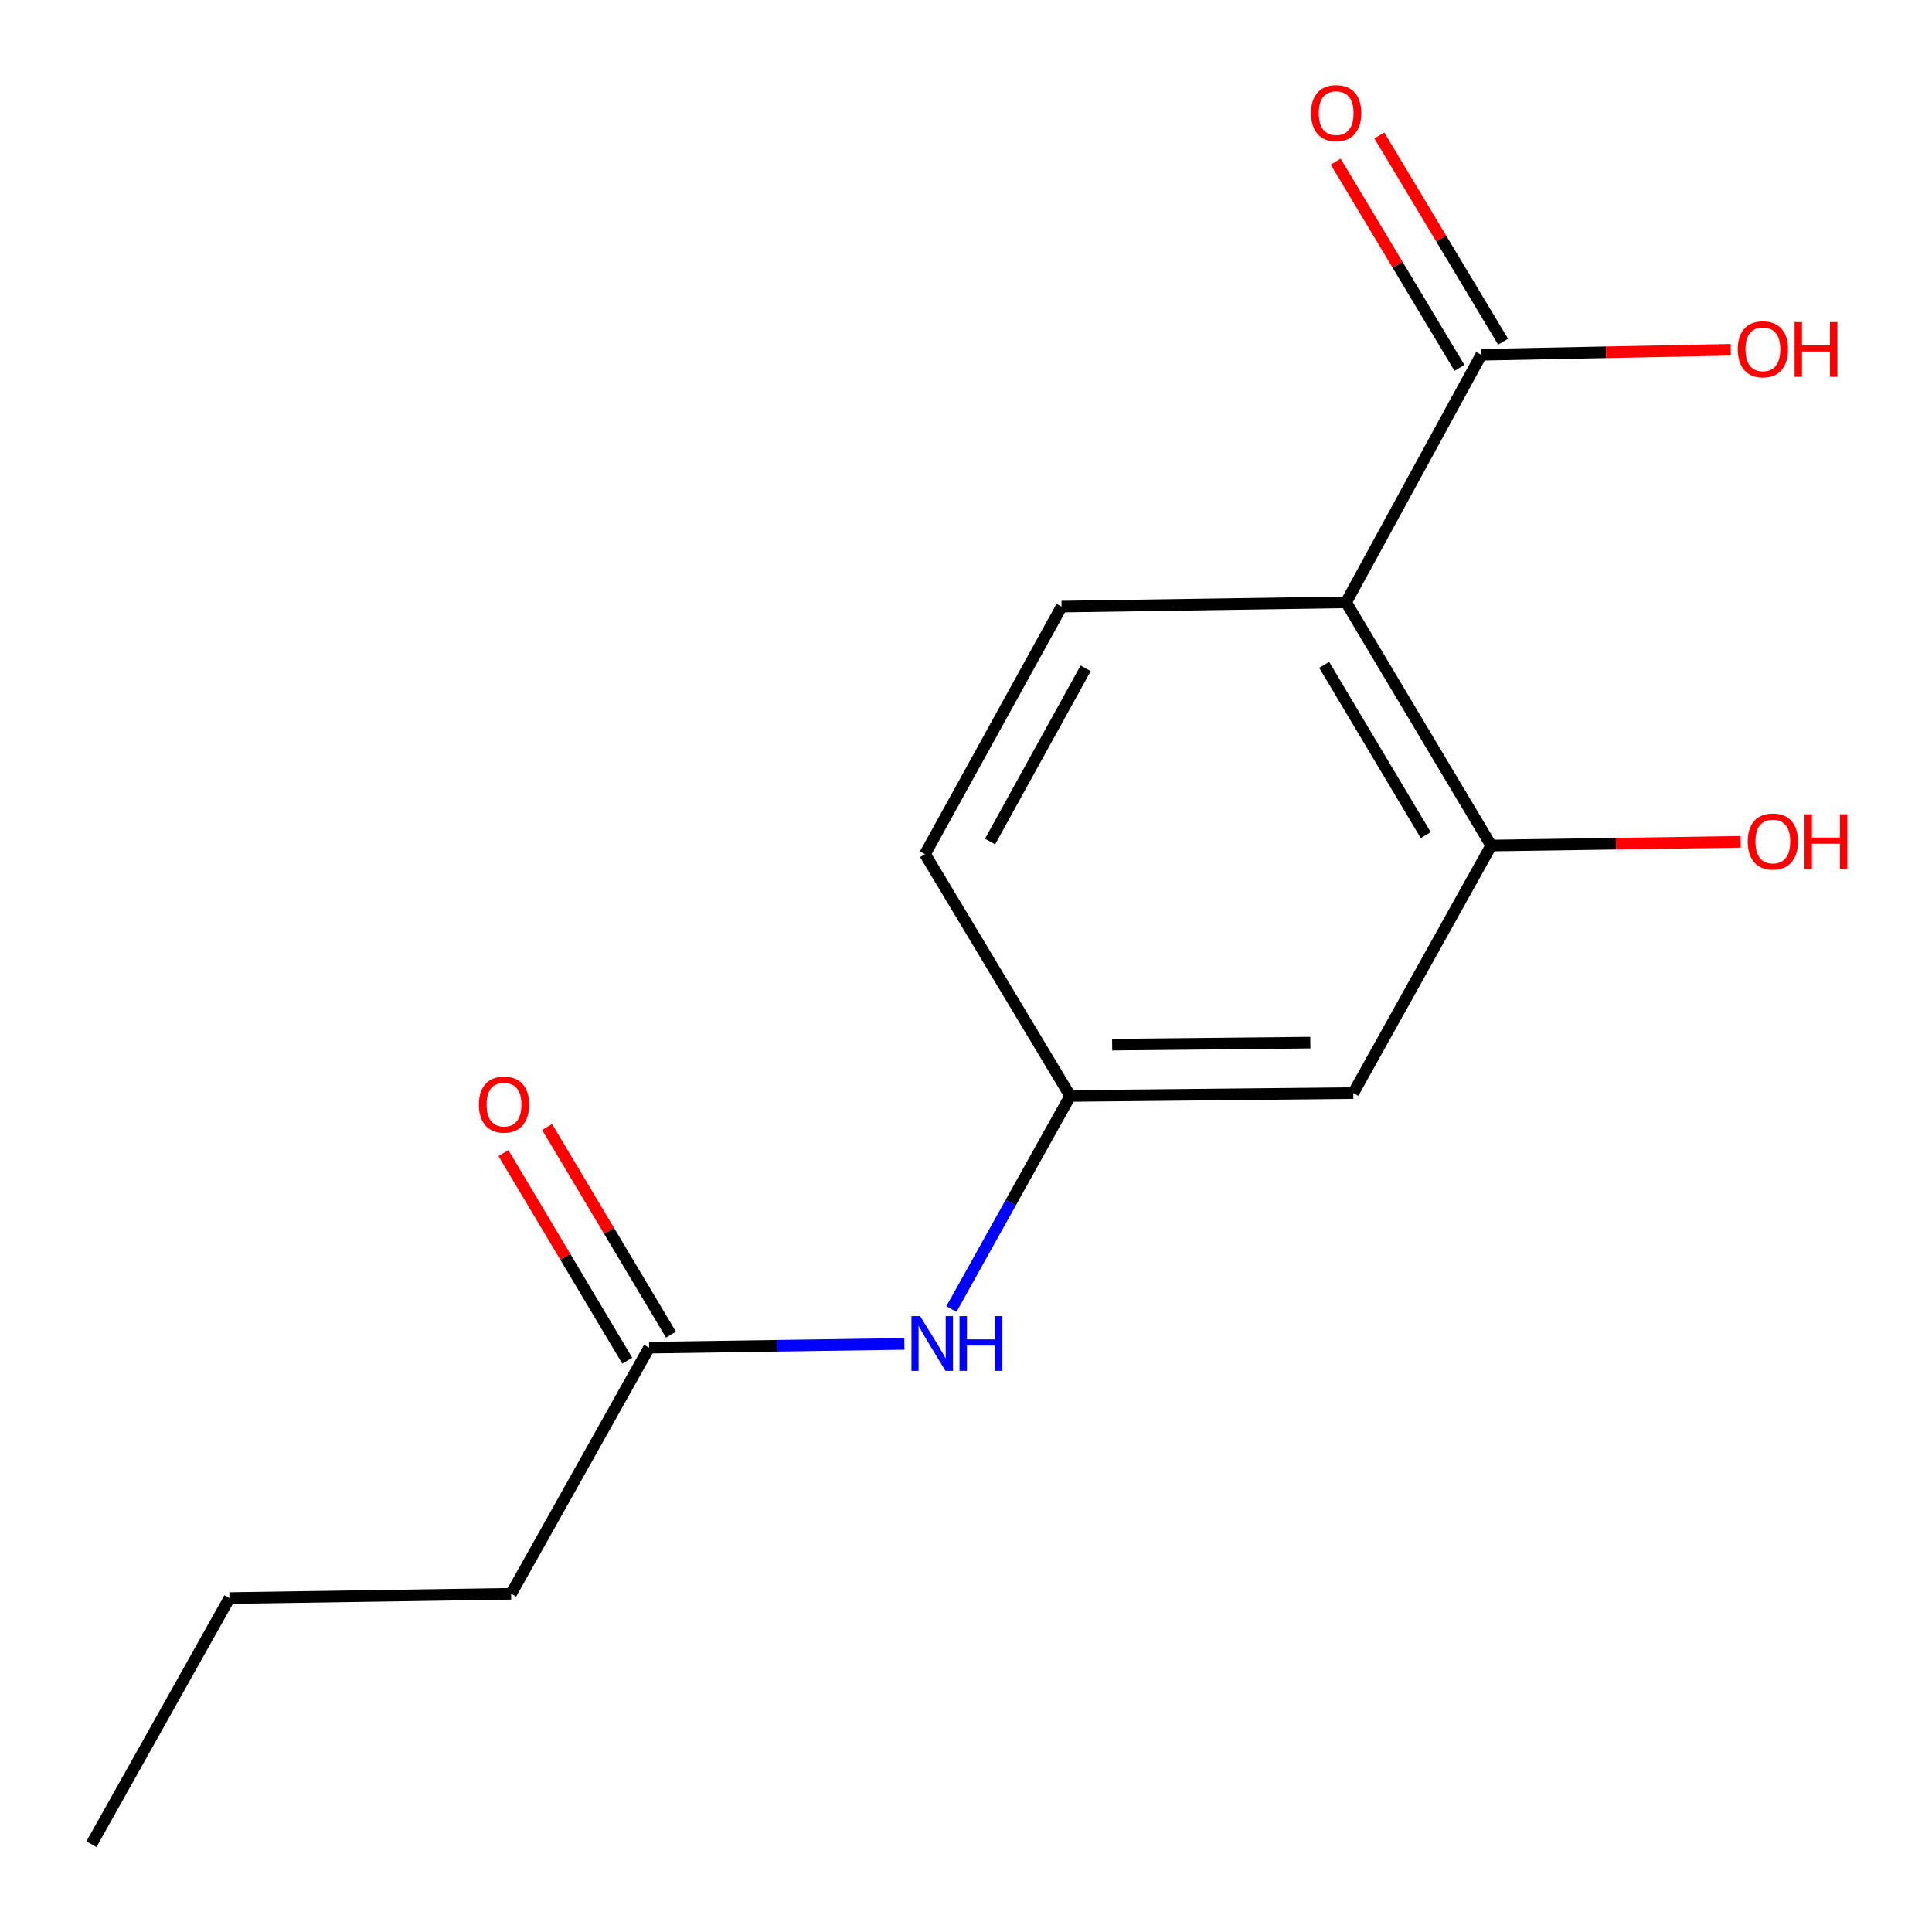 <?xml version='1.0' encoding='iso-8859-1'?>
<svg version='1.1' baseProfile='full'
              xmlns='http://www.w3.org/2000/svg'
                      xmlns:rdkit='http://www.rdkit.org/xml'
                      xmlns:xlink='http://www.w3.org/1999/xlink'
                  xml:space='preserve'
width='1000px' height='1000px' viewBox='0 0 1000 1000'>
<!-- END OF HEADER -->
<rect style='opacity:1.0;fill:#FFFFFF;stroke:none' width='1000' height='1000' x='0' y='0'> </rect>
<path class='bond-0' d='M 696.745,311.754 L 771.835,437.65' style='fill:none;fill-rule:evenodd;stroke:#000000;stroke-width:6px;stroke-linecap:butt;stroke-linejoin:miter;stroke-opacity:1' />
<path class='bond-0' d='M 685.394,344.127 L 737.957,432.254' style='fill:none;fill-rule:evenodd;stroke:#000000;stroke-width:6px;stroke-linecap:butt;stroke-linejoin:miter;stroke-opacity:1' />
<path class='bond-1' d='M 696.745,311.754 L 766.7,183.635' style='fill:none;fill-rule:evenodd;stroke:#000000;stroke-width:6px;stroke-linecap:butt;stroke-linejoin:miter;stroke-opacity:1' />
<path class='bond-3' d='M 696.745,311.754 L 549.476,313.978' style='fill:none;fill-rule:evenodd;stroke:#000000;stroke-width:6px;stroke-linecap:butt;stroke-linejoin:miter;stroke-opacity:1' />
<path class='bond-2' d='M 771.835,437.65 L 700.461,565.769' style='fill:none;fill-rule:evenodd;stroke:#000000;stroke-width:6px;stroke-linecap:butt;stroke-linejoin:miter;stroke-opacity:1' />
<path class='bond-10' d='M 771.835,437.65 L 836.408,436.684' style='fill:none;fill-rule:evenodd;stroke:#000000;stroke-width:6px;stroke-linecap:butt;stroke-linejoin:miter;stroke-opacity:1' />
<path class='bond-10' d='M 836.408,436.684 L 900.981,435.719' style='fill:none;fill-rule:evenodd;stroke:#FF0000;stroke-width:6px;stroke-linecap:butt;stroke-linejoin:miter;stroke-opacity:1' />
<path class='bond-7' d='M 777.99,176.86 L 745.961,123.483' style='fill:none;fill-rule:evenodd;stroke:#000000;stroke-width:6px;stroke-linecap:butt;stroke-linejoin:miter;stroke-opacity:1' />
<path class='bond-7' d='M 745.961,123.483 L 713.932,70.105' style='fill:none;fill-rule:evenodd;stroke:#FF0000;stroke-width:6px;stroke-linecap:butt;stroke-linejoin:miter;stroke-opacity:1' />
<path class='bond-7' d='M 755.411,190.409 L 723.382,137.031' style='fill:none;fill-rule:evenodd;stroke:#000000;stroke-width:6px;stroke-linecap:butt;stroke-linejoin:miter;stroke-opacity:1' />
<path class='bond-7' d='M 723.382,137.031 L 691.353,83.653' style='fill:none;fill-rule:evenodd;stroke:#FF0000;stroke-width:6px;stroke-linecap:butt;stroke-linejoin:miter;stroke-opacity:1' />
<path class='bond-11' d='M 766.7,183.635 L 831.266,182.339' style='fill:none;fill-rule:evenodd;stroke:#000000;stroke-width:6px;stroke-linecap:butt;stroke-linejoin:miter;stroke-opacity:1' />
<path class='bond-11' d='M 831.266,182.339 L 895.831,181.043' style='fill:none;fill-rule:evenodd;stroke:#FF0000;stroke-width:6px;stroke-linecap:butt;stroke-linejoin:miter;stroke-opacity:1' />
<path class='bond-15' d='M 700.461,565.769 L 553.938,567.261' style='fill:none;fill-rule:evenodd;stroke:#000000;stroke-width:6px;stroke-linecap:butt;stroke-linejoin:miter;stroke-opacity:1' />
<path class='bond-15' d='M 678.214,539.662 L 575.648,540.707' style='fill:none;fill-rule:evenodd;stroke:#000000;stroke-width:6px;stroke-linecap:butt;stroke-linejoin:miter;stroke-opacity:1' />
<path class='bond-9' d='M 549.476,313.978 L 478.79,442.097' style='fill:none;fill-rule:evenodd;stroke:#000000;stroke-width:6px;stroke-linecap:butt;stroke-linejoin:miter;stroke-opacity:1' />
<path class='bond-9' d='M 561.929,345.916 L 512.448,435.599' style='fill:none;fill-rule:evenodd;stroke:#000000;stroke-width:6px;stroke-linecap:butt;stroke-linejoin:miter;stroke-opacity:1' />
<path class='bond-4' d='M 335.983,697.546 L 402.043,696.57' style='fill:none;fill-rule:evenodd;stroke:#000000;stroke-width:6px;stroke-linecap:butt;stroke-linejoin:miter;stroke-opacity:1' />
<path class='bond-4' d='M 402.043,696.57 L 468.102,695.594' style='fill:none;fill-rule:evenodd;stroke:#0000FF;stroke-width:6px;stroke-linecap:butt;stroke-linejoin:miter;stroke-opacity:1' />
<path class='bond-8' d='M 347.29,690.801 L 315.233,637.065' style='fill:none;fill-rule:evenodd;stroke:#000000;stroke-width:6px;stroke-linecap:butt;stroke-linejoin:miter;stroke-opacity:1' />
<path class='bond-8' d='M 315.233,637.065 L 283.177,583.33' style='fill:none;fill-rule:evenodd;stroke:#FF0000;stroke-width:6px;stroke-linecap:butt;stroke-linejoin:miter;stroke-opacity:1' />
<path class='bond-8' d='M 324.676,704.291 L 292.62,650.556' style='fill:none;fill-rule:evenodd;stroke:#000000;stroke-width:6px;stroke-linecap:butt;stroke-linejoin:miter;stroke-opacity:1' />
<path class='bond-8' d='M 292.62,650.556 L 260.563,596.82' style='fill:none;fill-rule:evenodd;stroke:#FF0000;stroke-width:6px;stroke-linecap:butt;stroke-linejoin:miter;stroke-opacity:1' />
<path class='bond-12' d='M 335.983,697.546 L 264.55,824.934' style='fill:none;fill-rule:evenodd;stroke:#000000;stroke-width:6px;stroke-linecap:butt;stroke-linejoin:miter;stroke-opacity:1' />
<path class='bond-5' d='M 492.445,677.554 L 523.192,622.407' style='fill:none;fill-rule:evenodd;stroke:#0000FF;stroke-width:6px;stroke-linecap:butt;stroke-linejoin:miter;stroke-opacity:1' />
<path class='bond-5' d='M 523.192,622.407 L 553.938,567.261' style='fill:none;fill-rule:evenodd;stroke:#000000;stroke-width:6px;stroke-linecap:butt;stroke-linejoin:miter;stroke-opacity:1' />
<path class='bond-6' d='M 553.938,567.261 L 478.79,442.097' style='fill:none;fill-rule:evenodd;stroke:#000000;stroke-width:6px;stroke-linecap:butt;stroke-linejoin:miter;stroke-opacity:1' />
<path class='bond-13' d='M 264.55,824.934 L 118.759,827.157' style='fill:none;fill-rule:evenodd;stroke:#000000;stroke-width:6px;stroke-linecap:butt;stroke-linejoin:miter;stroke-opacity:1' />
<path class='bond-14' d='M 118.759,827.157 L 47.327,954.545' style='fill:none;fill-rule:evenodd;stroke:#000000;stroke-width:6px;stroke-linecap:butt;stroke-linejoin:miter;stroke-opacity:1' />
<path  class='atom-6' d='M 476.246 681.221
L 485.526 696.221
Q 486.446 697.701, 487.926 700.381
Q 489.406 703.061, 489.486 703.221
L 489.486 681.221
L 493.246 681.221
L 493.246 709.541
L 489.366 709.541
L 479.406 693.141
Q 478.246 691.221, 477.006 689.021
Q 475.806 686.821, 475.446 686.141
L 475.446 709.541
L 471.766 709.541
L 471.766 681.221
L 476.246 681.221
' fill='#0000FF'/>
<path  class='atom-6' d='M 496.646 681.221
L 500.486 681.221
L 500.486 693.261
L 514.966 693.261
L 514.966 681.221
L 518.806 681.221
L 518.806 709.541
L 514.966 709.541
L 514.966 696.461
L 500.486 696.461
L 500.486 709.541
L 496.646 709.541
L 496.646 681.221
' fill='#0000FF'/>
<path  class='atom-8' d='M 678.596 58.55
Q 678.596 51.75, 681.956 47.95
Q 685.316 44.15, 691.596 44.15
Q 697.876 44.15, 701.236 47.95
Q 704.596 51.75, 704.596 58.55
Q 704.596 65.43, 701.196 69.35
Q 697.796 73.23, 691.596 73.23
Q 685.356 73.23, 681.956 69.35
Q 678.596 65.47, 678.596 58.55
M 691.596 70.03
Q 695.916 70.03, 698.236 67.15
Q 700.596 64.23, 700.596 58.55
Q 700.596 52.99, 698.236 50.19
Q 695.916 47.35, 691.596 47.35
Q 687.276 47.35, 684.916 50.15
Q 682.596 52.95, 682.596 58.55
Q 682.596 64.27, 684.916 67.15
Q 687.276 70.03, 691.596 70.03
' fill='#FF0000'/>
<path  class='atom-9' d='M 247.879 571.73
Q 247.879 564.93, 251.239 561.13
Q 254.599 557.33, 260.879 557.33
Q 267.159 557.33, 270.519 561.13
Q 273.879 564.93, 273.879 571.73
Q 273.879 578.61, 270.479 582.53
Q 267.079 586.41, 260.879 586.41
Q 254.639 586.41, 251.239 582.53
Q 247.879 578.65, 247.879 571.73
M 260.879 583.21
Q 265.199 583.21, 267.519 580.33
Q 269.879 577.41, 269.879 571.73
Q 269.879 566.17, 267.519 563.37
Q 265.199 560.53, 260.879 560.53
Q 256.559 560.53, 254.199 563.33
Q 251.879 566.13, 251.879 571.73
Q 251.879 577.45, 254.199 580.33
Q 256.559 583.21, 260.879 583.21
' fill='#FF0000'/>
<path  class='atom-11' d='M 904.626 435.55
Q 904.626 428.75, 907.986 424.95
Q 911.346 421.15, 917.626 421.15
Q 923.906 421.15, 927.266 424.95
Q 930.626 428.75, 930.626 435.55
Q 930.626 442.43, 927.226 446.35
Q 923.826 450.23, 917.626 450.23
Q 911.386 450.23, 907.986 446.35
Q 904.626 442.47, 904.626 435.55
M 917.626 447.03
Q 921.946 447.03, 924.266 444.15
Q 926.626 441.23, 926.626 435.55
Q 926.626 429.99, 924.266 427.19
Q 921.946 424.35, 917.626 424.35
Q 913.306 424.35, 910.946 427.15
Q 908.626 429.95, 908.626 435.55
Q 908.626 441.27, 910.946 444.15
Q 913.306 447.03, 917.626 447.03
' fill='#FF0000'/>
<path  class='atom-11' d='M 934.026 421.47
L 937.866 421.47
L 937.866 433.51
L 952.346 433.51
L 952.346 421.47
L 956.186 421.47
L 956.186 449.79
L 952.346 449.79
L 952.346 436.71
L 937.866 436.71
L 937.866 449.79
L 934.026 449.79
L 934.026 421.47
' fill='#FF0000'/>
<path  class='atom-12' d='M 899.477 180.789
Q 899.477 173.989, 902.837 170.189
Q 906.197 166.389, 912.477 166.389
Q 918.757 166.389, 922.117 170.189
Q 925.477 173.989, 925.477 180.789
Q 925.477 187.669, 922.077 191.589
Q 918.677 195.469, 912.477 195.469
Q 906.237 195.469, 902.837 191.589
Q 899.477 187.709, 899.477 180.789
M 912.477 192.269
Q 916.797 192.269, 919.117 189.389
Q 921.477 186.469, 921.477 180.789
Q 921.477 175.229, 919.117 172.429
Q 916.797 169.589, 912.477 169.589
Q 908.157 169.589, 905.797 172.389
Q 903.477 175.189, 903.477 180.789
Q 903.477 186.509, 905.797 189.389
Q 908.157 192.269, 912.477 192.269
' fill='#FF0000'/>
<path  class='atom-12' d='M 928.877 166.709
L 932.717 166.709
L 932.717 178.749
L 947.197 178.749
L 947.197 166.709
L 951.037 166.709
L 951.037 195.029
L 947.197 195.029
L 947.197 181.949
L 932.717 181.949
L 932.717 195.029
L 928.877 195.029
L 928.877 166.709
' fill='#FF0000'/>
</svg>
